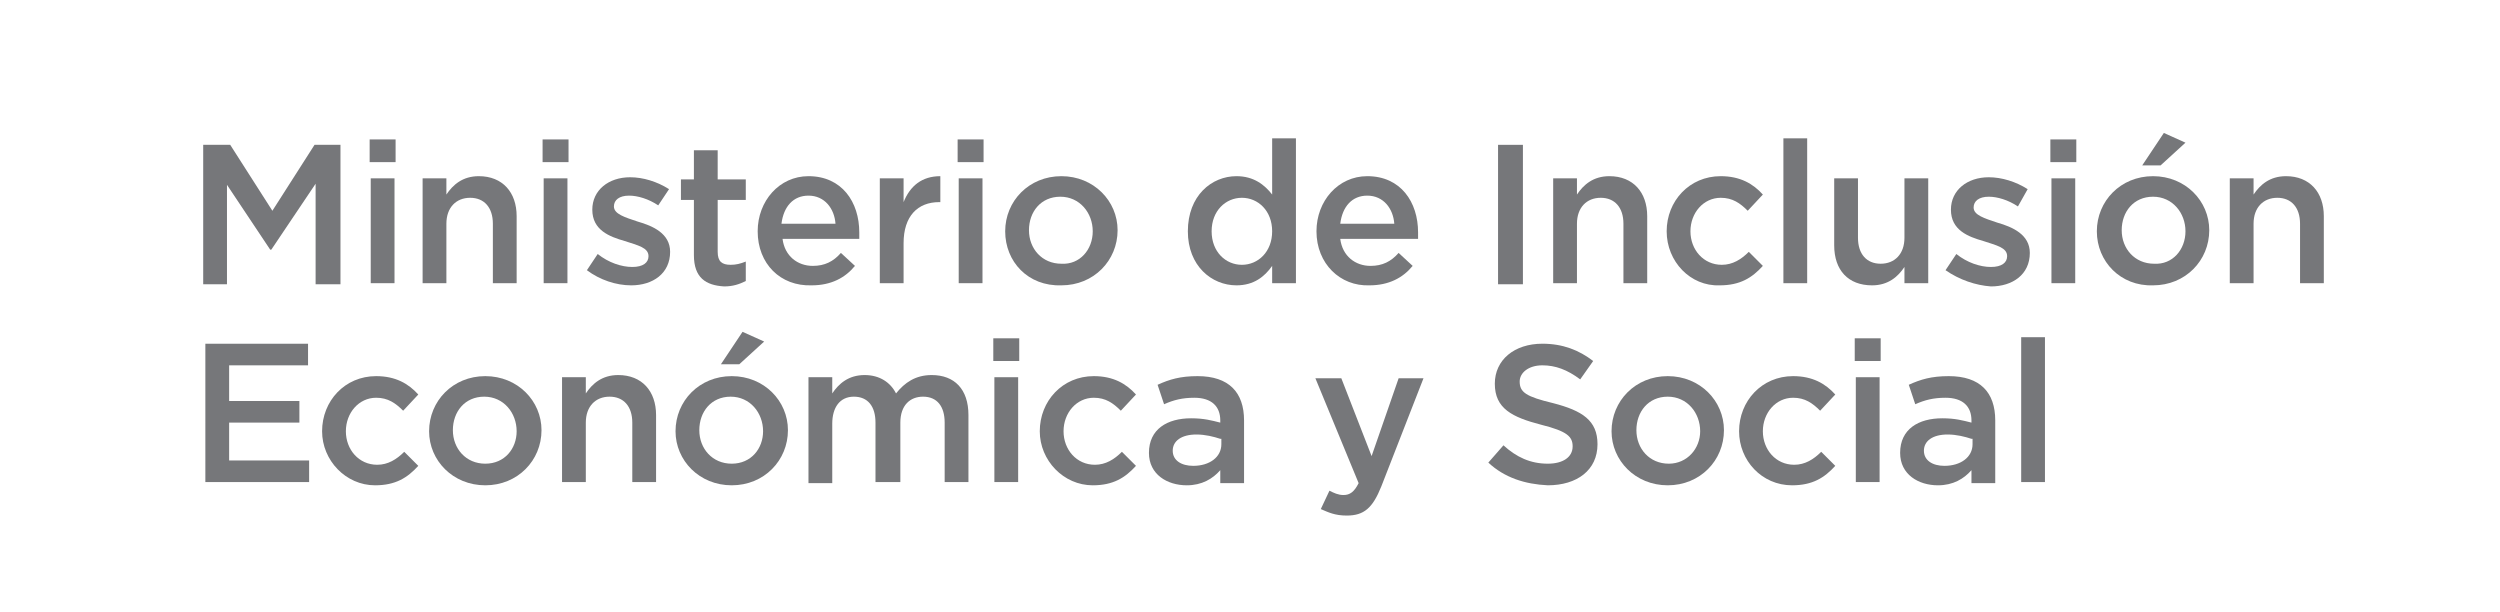 <?xml version="1.0" encoding="utf-8"?>
<!-- Generator: Adobe Illustrator 25.2.0, SVG Export Plug-In . SVG Version: 6.00 Build 0)  -->
<svg version="1.1" id="Capa_1" xmlns="http://www.w3.org/2000/svg" xmlns:xlink="http://www.w3.org/1999/xlink" x="0px" y="0px"
	 viewBox="0 0 231.3 56.6" style="enable-background:new 0 0 231.3 56.6;" xml:space="preserve">
<style type="text/css">
	.st0{fill:#76777A;}
</style>
<g>
	<g>
		<path class="st0" d="M18.9,13.4h2.4l3.9,6.1l3.9-6.1h2.4v12.9h-2.3V17l-4.1,6.1h-0.1l-4-6v9.2h-2.2V13.4z"/>
		<path class="st0" d="M34.2,12.9h2.4V15h-2.4V12.9z M34.3,16.5h2.2v9.7h-2.2V16.5z"/>
		<path class="st0" d="M39.1,16.5h2.2V18c0.6-0.9,1.5-1.7,3-1.7c2.2,0,3.5,1.5,3.5,3.7v6.2h-2.2v-5.5c0-1.5-0.8-2.4-2.1-2.4
			c-1.3,0-2.2,0.9-2.2,2.4v5.5h-2.2V16.5z"/>
		<path class="st0" d="M50.2,12.9h2.4V15h-2.4V12.9z M50.3,16.5h2.2v9.7h-2.2V16.5z"/>
		<path class="st0" d="M54.3,25l1-1.5c1,0.8,2.2,1.2,3.2,1.2c1,0,1.5-0.4,1.5-1v0c0-0.8-1-1-2.2-1.4c-1.4-0.4-3-1-3-2.9v0
			c0-1.8,1.5-3,3.5-3c1.2,0,2.5,0.4,3.6,1.1L60.9,19c-0.9-0.6-1.9-0.9-2.7-0.9c-0.9,0-1.4,0.4-1.4,1v0c0,0.7,1,1,2.2,1.4
			c1.4,0.4,3,1.1,3,2.8v0c0,2-1.6,3.1-3.6,3.1C57,26.4,55.5,25.9,54.3,25z"/>
		<path class="st0" d="M64.2,23.6v-5.1h-1.2v-1.9h1.2v-2.7h2.2v2.7H69v1.9h-2.6v4.8c0,0.9,0.4,1.2,1.2,1.2c0.5,0,0.9-0.1,1.4-0.3
			v1.8c-0.6,0.3-1.2,0.5-2,0.5C65.3,26.4,64.2,25.7,64.2,23.6z"/>
		<path class="st0" d="M70.1,21.4L70.1,21.4c0-2.8,2-5.1,4.7-5.1c3.1,0,4.7,2.4,4.7,5.2c0,0.2,0,0.4,0,0.6h-7.1
			c0.2,1.6,1.4,2.5,2.8,2.5c1.1,0,1.9-0.4,2.6-1.2l1.3,1.2c-0.9,1.1-2.2,1.8-4,1.8C72.2,26.5,70.1,24.4,70.1,21.4z M77.3,20.7
			c-0.1-1.4-1-2.6-2.5-2.6c-1.4,0-2.3,1-2.5,2.6H77.3z"/>
		<path class="st0" d="M81.4,16.5h2.2v2.2c0.6-1.5,1.7-2.4,3.4-2.4v2.4h-0.1c-2,0-3.3,1.3-3.3,3.8v3.7h-2.2V16.5z"/>
		<path class="st0" d="M88.6,12.9H91V15h-2.4V12.9z M88.7,16.5h2.2v9.7h-2.2V16.5z"/>
		<path class="st0" d="M93,21.4L93,21.4c0-2.8,2.2-5.1,5.2-5.1c3,0,5.2,2.3,5.2,5v0c0,2.8-2.2,5.1-5.2,5.1
			C95.1,26.5,93,24.2,93,21.4z M101.1,21.4L101.1,21.4c0-1.7-1.2-3.2-3-3.2c-1.8,0-2.9,1.4-2.9,3.1v0c0,1.7,1.2,3.1,3,3.1
			C99.9,24.5,101.1,23.1,101.1,21.4z"/>
		<path class="st0" d="M109.9,21.4L109.9,21.4c0-3.3,2.2-5.1,4.5-5.1c1.6,0,2.6,0.8,3.3,1.7v-5.2h2.2v13.4h-2.2v-1.6
			c-0.7,1-1.7,1.8-3.3,1.8C112.1,26.4,109.9,24.6,109.9,21.4z M117.7,21.4L117.7,21.4c0-1.9-1.3-3.1-2.8-3.1c-1.5,0-2.8,1.2-2.8,3.1
			v0c0,1.9,1.3,3.1,2.8,3.1C116.4,24.5,117.7,23.3,117.7,21.4z"/>
		<path class="st0" d="M121.8,21.4L121.8,21.4c0-2.8,2-5.1,4.7-5.1c3.1,0,4.7,2.4,4.7,5.2c0,0.2,0,0.4,0,0.6H124
			c0.2,1.6,1.4,2.5,2.8,2.5c1.1,0,1.9-0.4,2.6-1.2l1.3,1.2c-0.9,1.1-2.2,1.8-4,1.8C124,26.5,121.8,24.4,121.8,21.4z M129,20.7
			c-0.1-1.4-1-2.6-2.5-2.6c-1.4,0-2.3,1-2.5,2.6H129z"/>
		<path class="st0" d="M138.6,13.4h2.3v12.9h-2.3V13.4z"/>
		<path class="st0" d="M143.7,16.5h2.2V18c0.6-0.9,1.5-1.7,3-1.7c2.2,0,3.5,1.5,3.5,3.7v6.2h-2.2v-5.5c0-1.5-0.8-2.4-2.1-2.4
			c-1.3,0-2.2,0.9-2.2,2.4v5.5h-2.2V16.5z"/>
		<path class="st0" d="M154.2,21.4L154.2,21.4c0-2.8,2.1-5.1,5-5.1c1.8,0,3,0.7,3.9,1.7l-1.4,1.5c-0.7-0.7-1.4-1.2-2.5-1.2
			c-1.6,0-2.8,1.4-2.8,3.1v0c0,1.7,1.2,3.1,2.9,3.1c1,0,1.8-0.5,2.5-1.2l1.3,1.3c-1,1.1-2.1,1.8-4,1.8
			C156.4,26.5,154.2,24.2,154.2,21.4z"/>
		<path class="st0" d="M165,12.8h2.2v13.4H165V12.8z"/>
		<path class="st0" d="M169.7,22.7v-6.2h2.2V22c0,1.5,0.8,2.4,2.1,2.4c1.3,0,2.2-0.9,2.2-2.4v-5.5h2.2v9.7h-2.2v-1.5
			c-0.6,0.9-1.5,1.7-3,1.7C171,26.4,169.7,25,169.7,22.7z"/>
		<path class="st0" d="M180,25l1-1.5c1,0.8,2.2,1.2,3.2,1.2c1,0,1.5-0.4,1.5-1v0c0-0.8-1-1-2.2-1.4c-1.4-0.4-3-1-3-2.9v0
			c0-1.8,1.5-3,3.5-3c1.2,0,2.5,0.4,3.6,1.1l-0.9,1.6c-0.9-0.6-1.9-0.9-2.7-0.9c-0.9,0-1.4,0.4-1.4,1v0c0,0.7,1,1,2.2,1.4
			c1.4,0.4,3,1.1,3,2.8v0c0,2-1.6,3.1-3.6,3.1C182.8,26.4,181.3,25.9,180,25z"/>
		<path class="st0" d="M189.7,12.9h2.4V15h-2.4V12.9z M189.8,16.5h2.2v9.7h-2.2V16.5z"/>
		<path class="st0" d="M194,21.4L194,21.4c0-2.8,2.2-5.1,5.2-5.1c3,0,5.2,2.3,5.2,5v0c0,2.8-2.2,5.1-5.2,5.1
			C196.2,26.5,194,24.2,194,21.4z M202.2,21.4L202.2,21.4c0-1.7-1.2-3.2-3-3.2c-1.8,0-2.9,1.4-2.9,3.1v0c0,1.7,1.2,3.1,3,3.1
			C201,24.5,202.2,23.1,202.2,21.4z M200.2,12.3l2,0.9l-2.3,2.1h-1.7L200.2,12.3z"/>
		<path class="st0" d="M206.3,16.5h2.2V18c0.6-0.9,1.5-1.7,3-1.7c2.2,0,3.5,1.5,3.5,3.7v6.2h-2.2v-5.5c0-1.5-0.8-2.4-2.1-2.4
			c-1.3,0-2.2,0.9-2.2,2.4v5.5h-2.2V16.5z"/>
		<path class="st0" d="M18.9,31.8h9.6v2h-7.3v3.3h6.5v2h-6.5v3.5h7.4v2h-9.6V31.8z"/>
		<path class="st0" d="M29.8,39.9L29.8,39.9c0-2.8,2.1-5.1,5-5.1c1.8,0,3,0.7,3.9,1.7l-1.4,1.5c-0.7-0.7-1.4-1.2-2.5-1.2
			c-1.6,0-2.8,1.4-2.8,3.1v0c0,1.7,1.2,3.1,2.9,3.1c1,0,1.8-0.5,2.5-1.2l1.3,1.3c-1,1.1-2.1,1.8-4,1.8C32,44.9,29.8,42.6,29.8,39.9z
			"/>
		<path class="st0" d="M39.7,39.9L39.7,39.9c0-2.8,2.2-5.1,5.2-5.1c3,0,5.2,2.3,5.2,5v0c0,2.8-2.2,5.1-5.2,5.1
			C41.9,44.9,39.7,42.6,39.7,39.9z M47.8,39.9L47.8,39.9c0-1.7-1.2-3.2-3-3.2c-1.8,0-2.9,1.4-2.9,3.1v0c0,1.7,1.2,3.1,3,3.1
			C46.7,42.9,47.8,41.5,47.8,39.9z"/>
		<path class="st0" d="M52,34.9h2.2v1.5c0.6-0.9,1.5-1.7,3-1.7c2.2,0,3.5,1.5,3.5,3.7v6.2h-2.2v-5.5c0-1.5-0.8-2.4-2.1-2.4
			c-1.3,0-2.2,0.9-2.2,2.4v5.5H52V34.9z"/>
		<path class="st0" d="M62.5,39.9L62.5,39.9c0-2.8,2.2-5.1,5.2-5.1c3,0,5.2,2.3,5.2,5v0c0,2.8-2.2,5.1-5.2,5.1
			C64.7,44.9,62.5,42.6,62.5,39.9z M70.6,39.9L70.6,39.9c0-1.7-1.2-3.2-3-3.2c-1.8,0-2.9,1.4-2.9,3.1v0c0,1.7,1.2,3.1,3,3.1
			C69.5,42.9,70.6,41.5,70.6,39.9z M68.7,30.7l2,0.9l-2.3,2.1h-1.7L68.7,30.7z"/>
		<path class="st0" d="M74.7,34.9H77v1.5c0.6-0.9,1.5-1.7,3-1.7c1.4,0,2.4,0.7,2.9,1.7c0.8-1,1.8-1.7,3.3-1.7c2.1,0,3.4,1.3,3.4,3.7
			v6.2h-2.2v-5.5c0-1.5-0.7-2.4-2-2.4c-1.2,0-2.1,0.8-2.1,2.4v5.5H81v-5.5c0-1.5-0.7-2.4-2-2.4S77,37.7,77,39.2v5.5h-2.2V34.9z"/>
		<path class="st0" d="M91.9,31.3h2.4v2.1h-2.4V31.3z M92,34.9h2.2v9.7H92V34.9z"/>
		<path class="st0" d="M96.2,39.9L96.2,39.9c0-2.8,2.1-5.1,5-5.1c1.8,0,3,0.7,3.9,1.7l-1.4,1.5c-0.7-0.7-1.4-1.2-2.5-1.2
			c-1.6,0-2.8,1.4-2.8,3.1v0c0,1.7,1.2,3.1,2.9,3.1c1,0,1.8-0.5,2.5-1.2l1.3,1.3c-1,1.1-2.1,1.8-4,1.8
			C98.4,44.9,96.2,42.6,96.2,39.9z"/>
		<path class="st0" d="M112.9,44.7v-1.2c-0.7,0.8-1.7,1.4-3.1,1.4c-1.8,0-3.5-1-3.5-3v0c0-2.2,1.7-3.2,3.9-3.2
			c1.2,0,1.9,0.2,2.7,0.4v-0.2c0-1.3-0.8-2.1-2.4-2.1c-1.1,0-1.9,0.2-2.8,0.6l-0.6-1.8c1.1-0.5,2.1-0.8,3.7-0.8
			c2.9,0,4.3,1.5,4.3,4.1v5.8H112.9z M112.9,40.6c-0.6-0.2-1.4-0.4-2.2-0.4c-1.4,0-2.2,0.6-2.2,1.5v0c0,0.9,0.8,1.4,1.9,1.4
			c1.5,0,2.6-0.8,2.6-2V40.6z"/>
		<path class="st0" d="M122.2,47.1l0.8-1.7c0.4,0.2,0.8,0.4,1.3,0.4c0.6,0,1-0.3,1.4-1.1l-4-9.7h2.4l2.8,7.2l2.5-7.2h2.3l-3.9,10
			c-0.8,2-1.6,2.7-3.2,2.7C123.5,47.7,122.9,47.4,122.2,47.1z"/>
		<path class="st0" d="M137.7,42.8l1.4-1.6c1.2,1.1,2.5,1.7,4.1,1.7c1.4,0,2.3-0.6,2.3-1.6v0c0-0.9-0.5-1.4-2.9-2
			c-2.7-0.7-4.3-1.5-4.3-3.8v0c0-2.2,1.8-3.7,4.4-3.7c1.9,0,3.4,0.6,4.7,1.6l-1.2,1.7c-1.2-0.9-2.3-1.3-3.5-1.3
			c-1.3,0-2.1,0.7-2.1,1.5v0c0,1,0.6,1.4,3.1,2c2.7,0.7,4.1,1.6,4.1,3.8v0c0,2.4-1.9,3.8-4.6,3.8C141.1,44.8,139.2,44.2,137.7,42.8z
			"/>
		<path class="st0" d="M149.1,39.9L149.1,39.9c0-2.8,2.2-5.1,5.2-5.1c3,0,5.2,2.3,5.2,5v0c0,2.8-2.2,5.1-5.2,5.1
			C151.3,44.9,149.1,42.6,149.1,39.9z M157.3,39.9L157.3,39.9c0-1.7-1.2-3.2-3-3.2c-1.8,0-2.9,1.4-2.9,3.1v0c0,1.7,1.2,3.1,3,3.1
			C156.1,42.9,157.3,41.5,157.3,39.9z"/>
		<path class="st0" d="M160.9,39.9L160.9,39.9c0-2.8,2.1-5.1,5-5.1c1.8,0,3,0.7,3.9,1.7l-1.4,1.5c-0.7-0.7-1.4-1.2-2.5-1.2
			c-1.6,0-2.8,1.4-2.8,3.1v0c0,1.7,1.2,3.1,2.9,3.1c1,0,1.8-0.5,2.5-1.2l1.3,1.3c-1,1.1-2.1,1.8-4,1.8
			C163,44.9,160.9,42.6,160.9,39.9z"/>
		<path class="st0" d="M171.6,31.3h2.4v2.1h-2.4V31.3z M171.7,34.9h2.2v9.7h-2.2V34.9z"/>
		<path class="st0" d="M182.4,44.7v-1.2c-0.7,0.8-1.7,1.4-3.1,1.4c-1.8,0-3.5-1-3.5-3v0c0-2.2,1.7-3.2,3.9-3.2
			c1.2,0,1.9,0.2,2.7,0.4v-0.2c0-1.3-0.8-2.1-2.4-2.1c-1.1,0-1.9,0.2-2.8,0.6l-0.6-1.8c1.1-0.5,2.1-0.8,3.7-0.8
			c2.9,0,4.3,1.5,4.3,4.1v5.8H182.4z M182.4,40.6c-0.6-0.2-1.4-0.4-2.2-0.4c-1.4,0-2.2,0.6-2.2,1.5v0c0,0.9,0.8,1.4,1.9,1.4
			c1.5,0,2.6-0.8,2.6-2V40.6z"/>
		<path class="st0" d="M187,31.2h2.2v13.4H187V31.2z"/>
	</g>
</g>
</svg>
